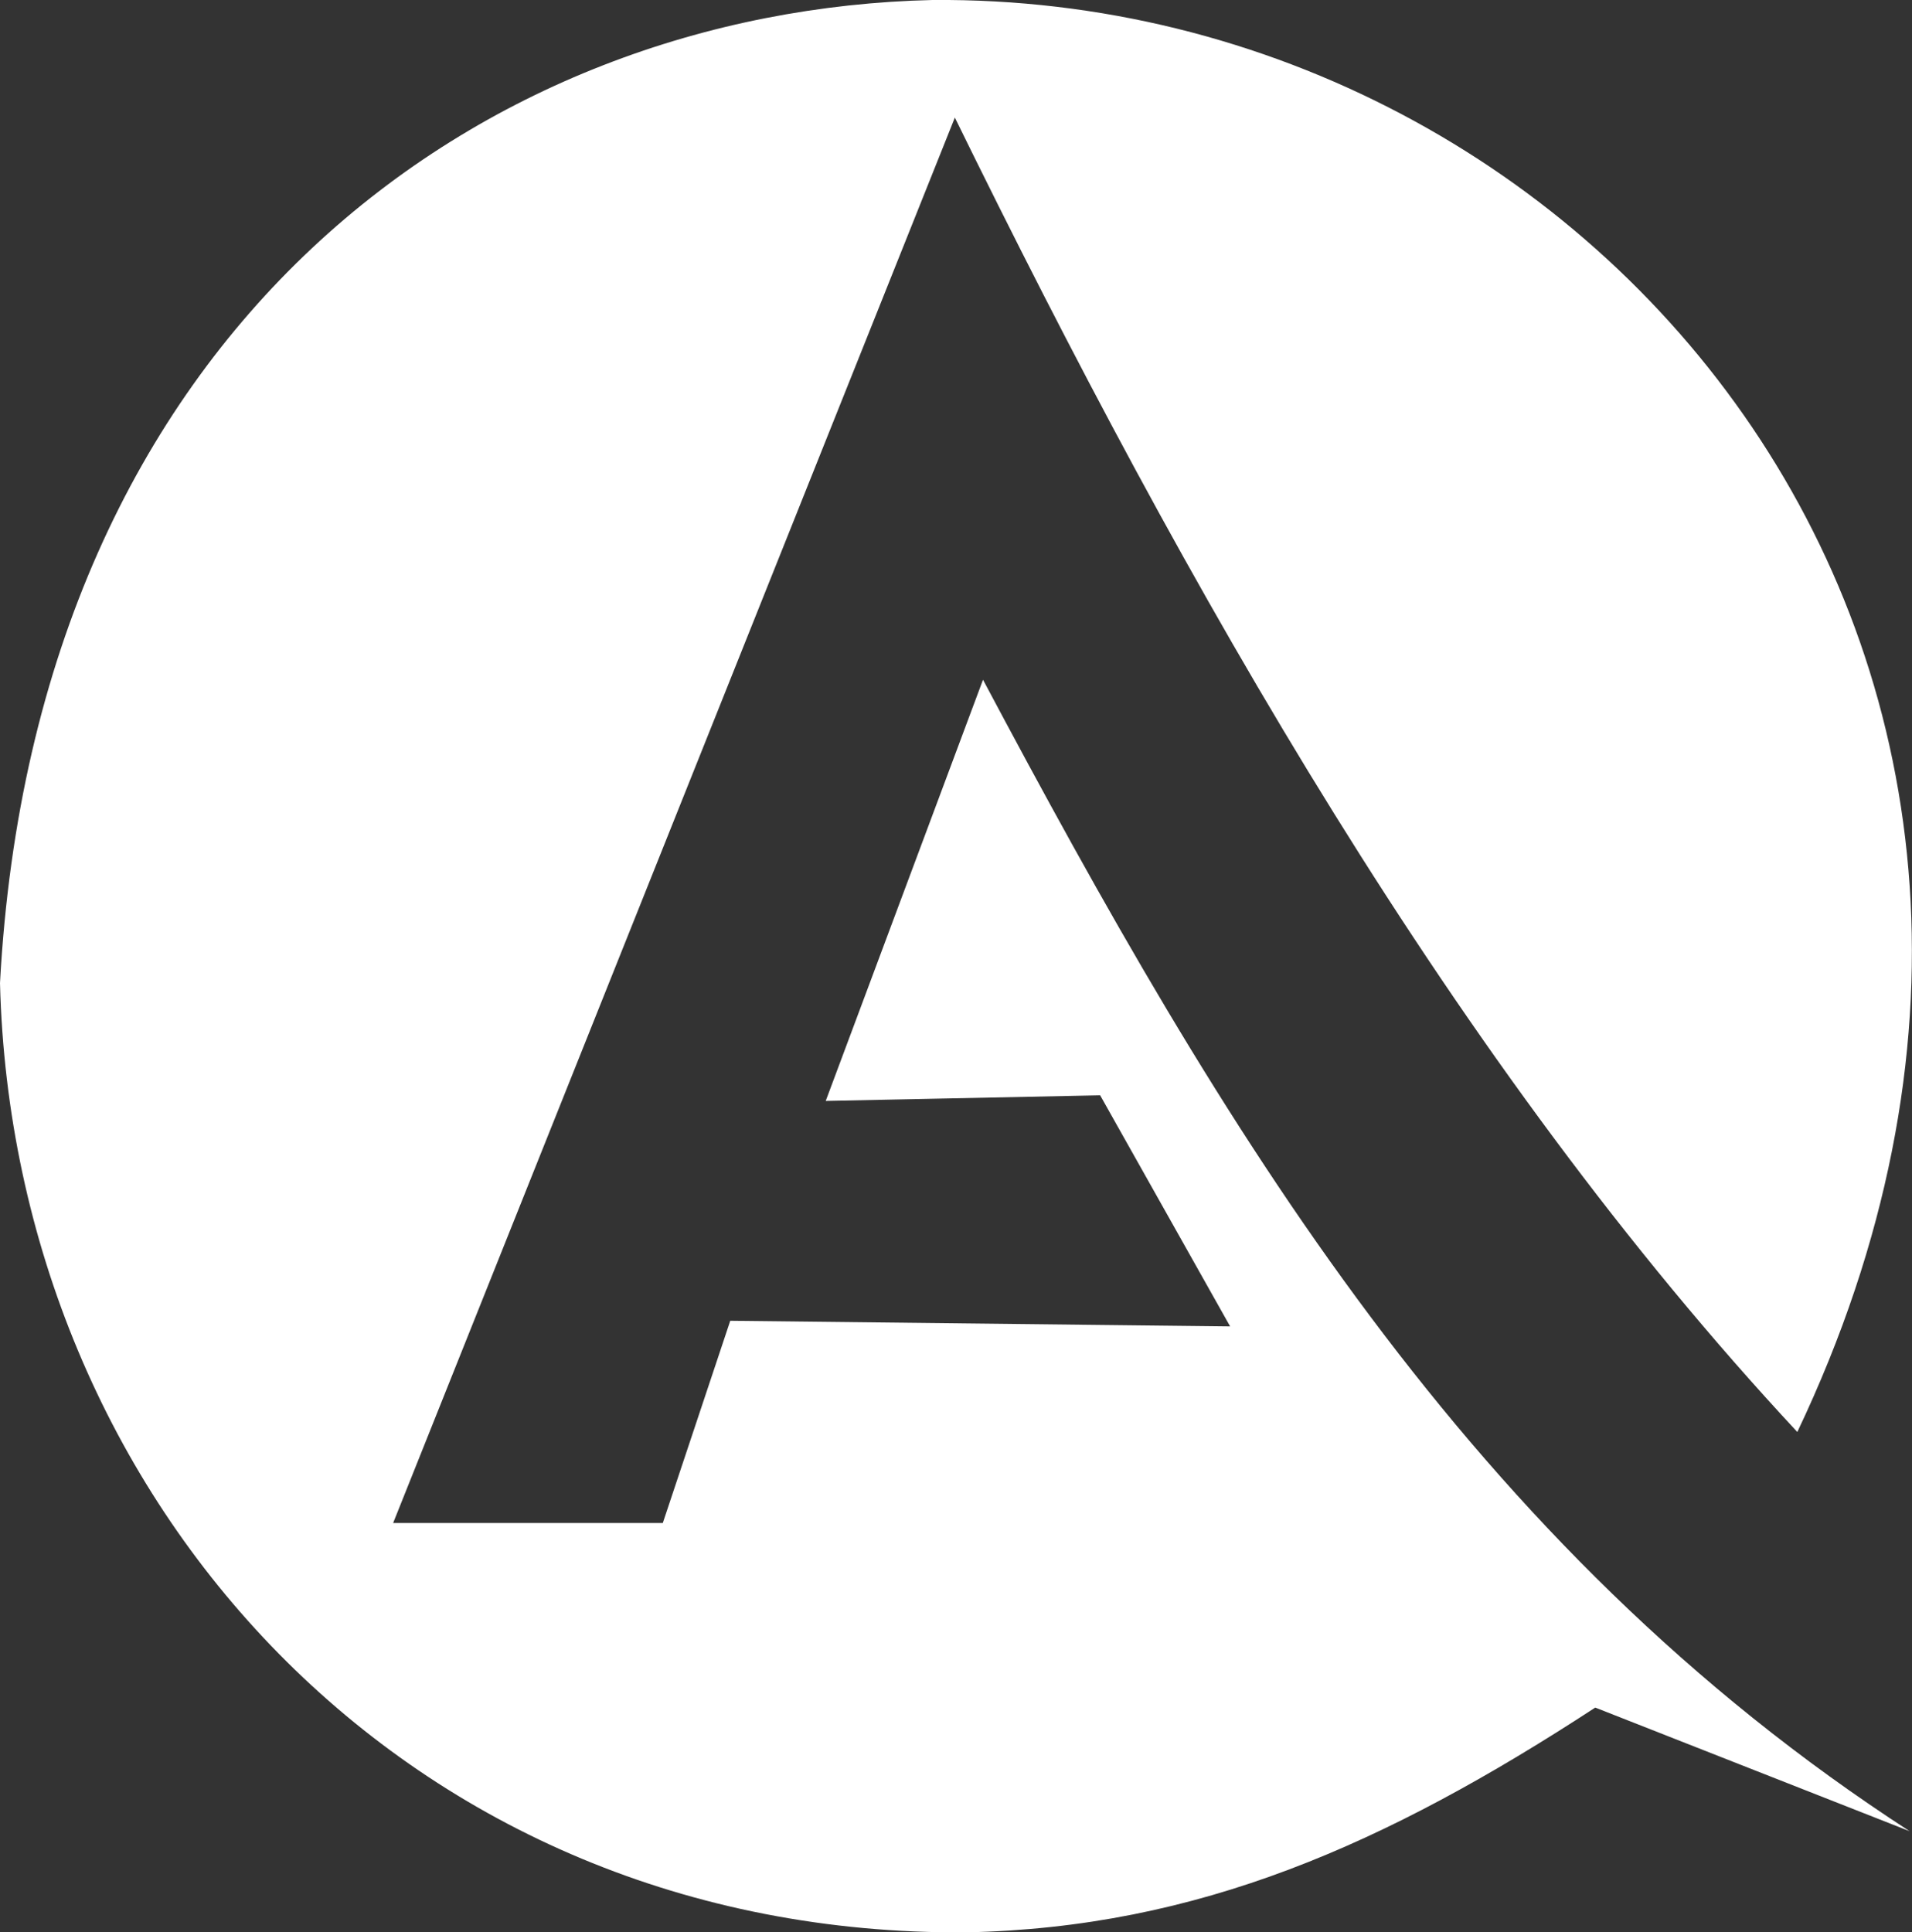<svg id="Camada_1" data-name="Camada 1" xmlns="http://www.w3.org/2000/svg" viewBox="0 0 132.38 133.78"><rect x="0" y="0" width="132.38" height="133.78" fill="#333333" stroke="none"/><defs><style>.cls-1{fill:#fff;fill-rule:evenodd;}</style></defs><path class="cls-1" d="M130.51,135.08l21.77,8.56C121.76,123.87,104.64,95,88.12,63.92L77.23,93.08l19-.39,9,16-34.61-.39-4.67,14H47.28L86.17,25c16,32.67,34.61,65.53,58.33,91C169.65,63.14,131,16.47,84.62,16.86c-30.95.71-62.1,22.43-64.56,68.06.91,35.9,28.26,66,66.89,65.72C103,150.32,116,144.55,130.51,135.08Z" transform="translate(-20.06 -16.86)"/></svg>